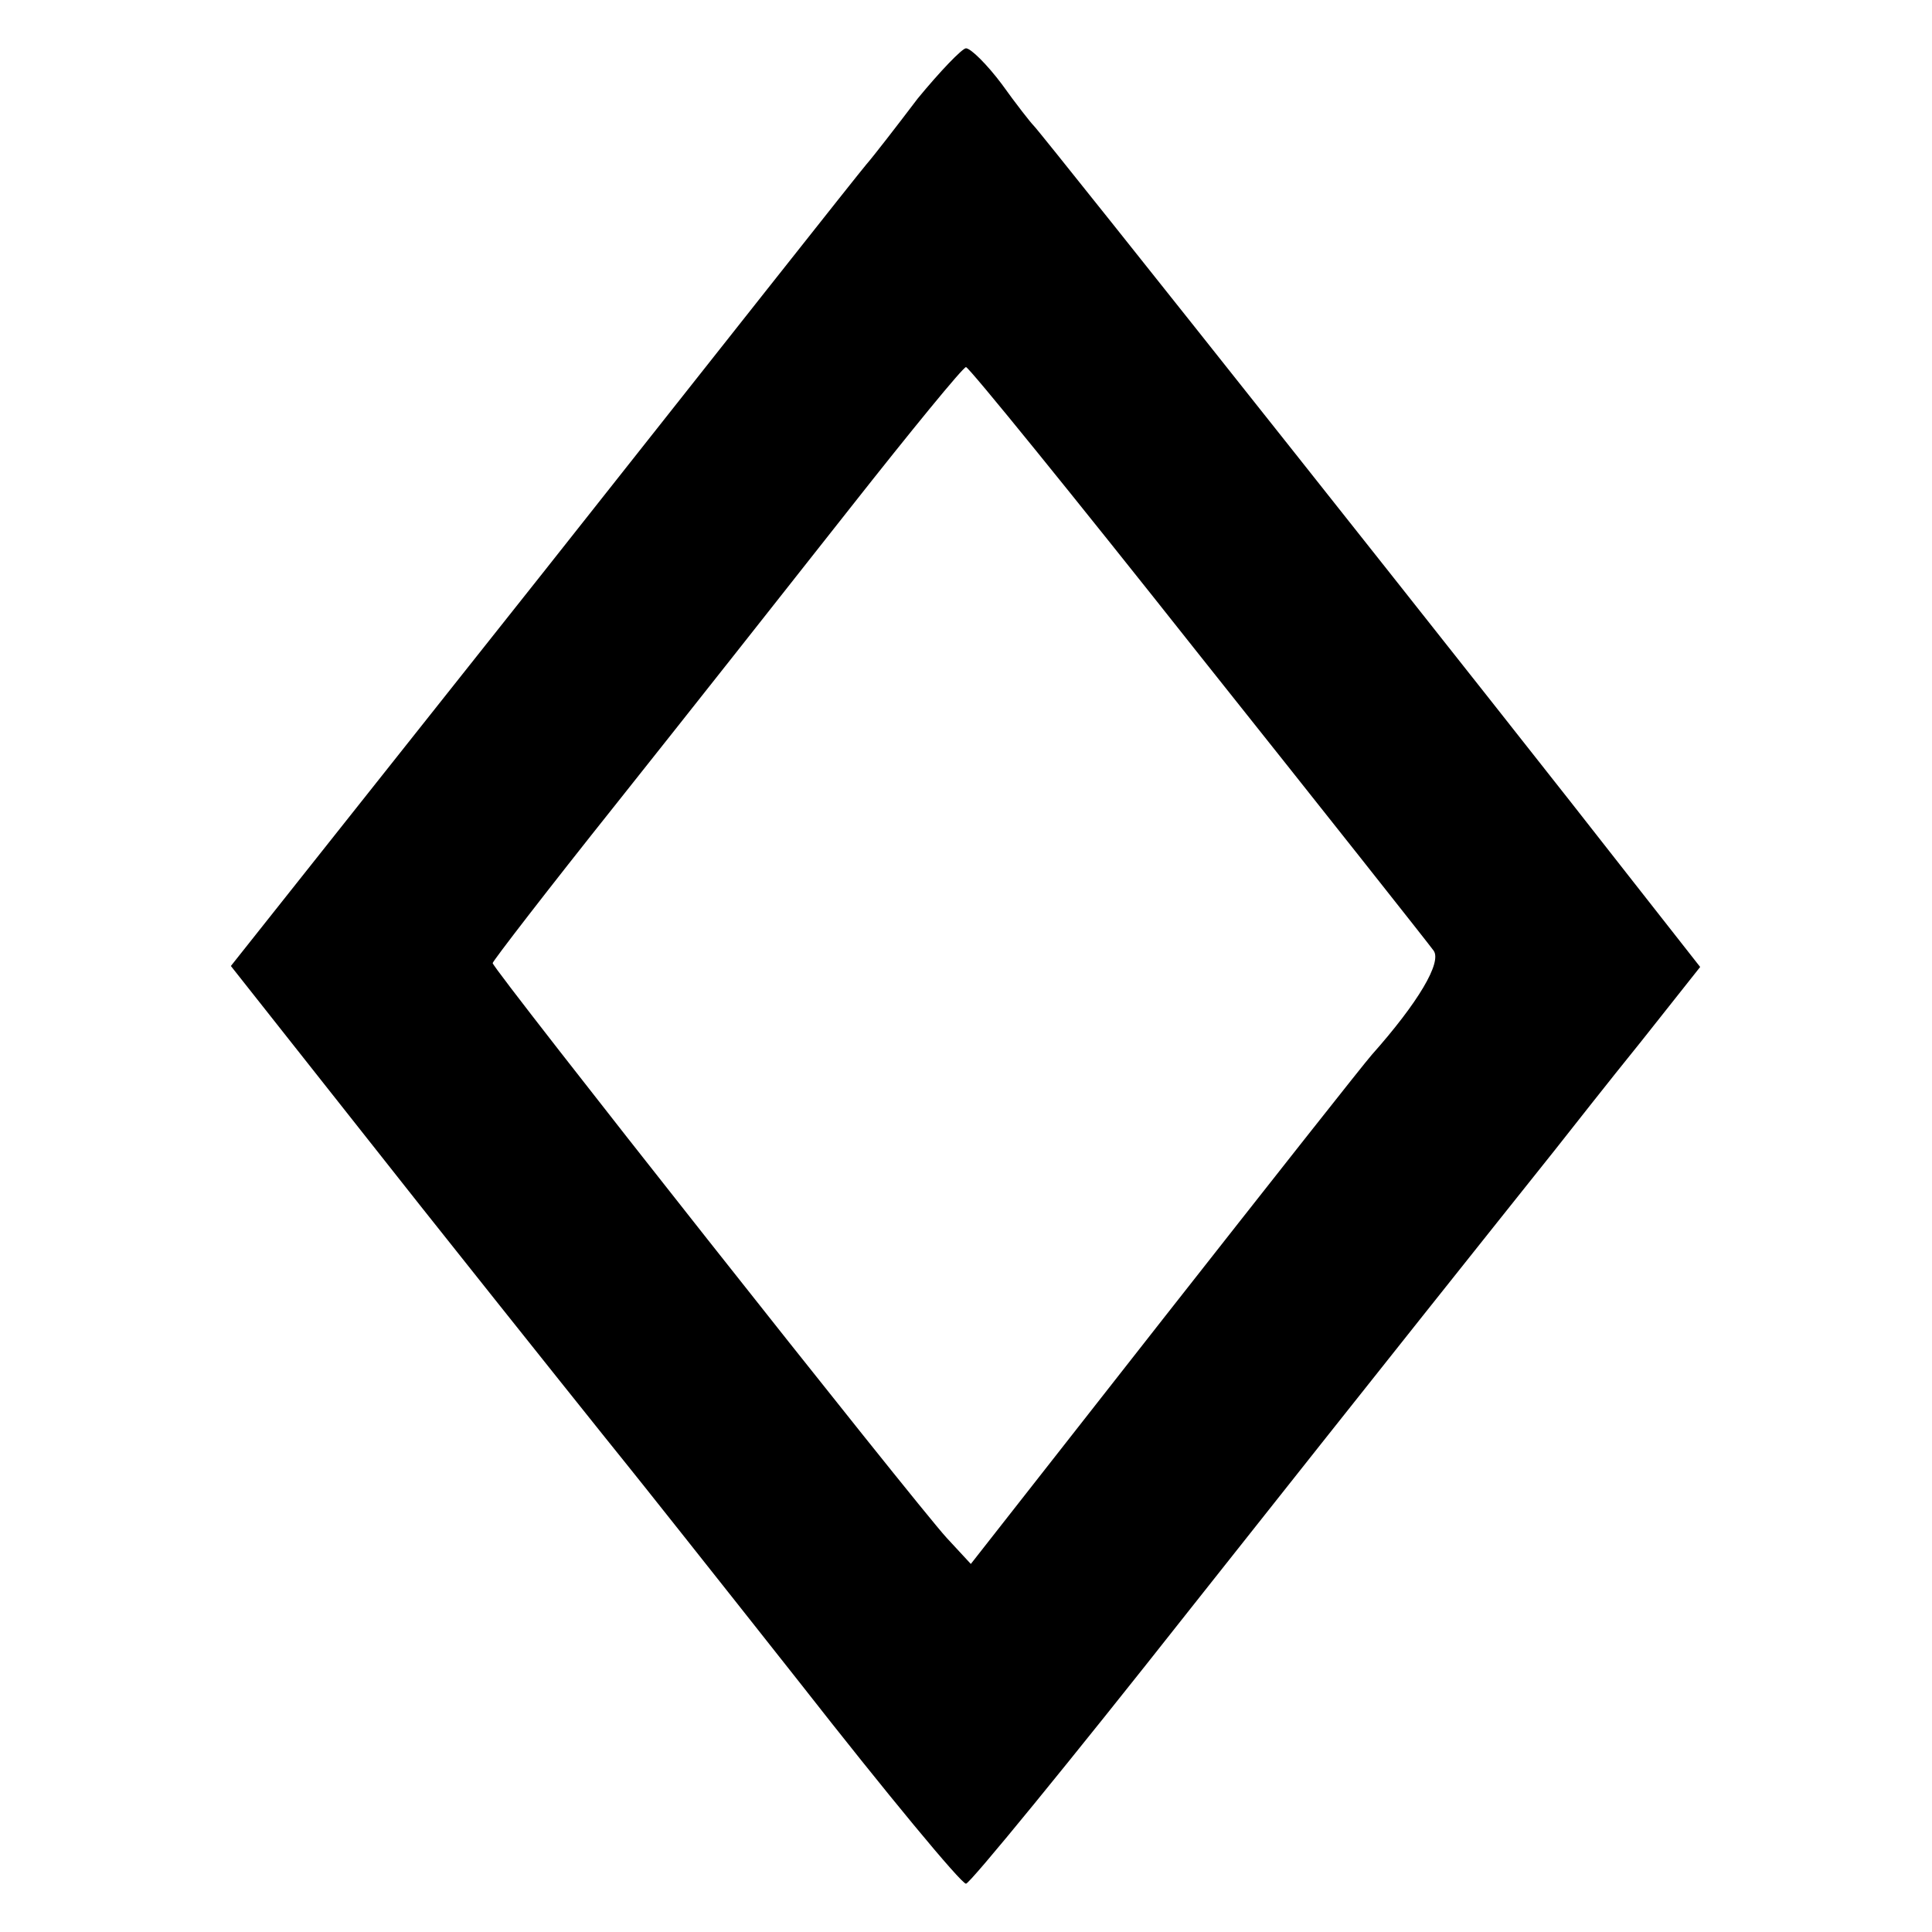 <?xml version="1.0" standalone="no"?>
<!DOCTYPE svg PUBLIC "-//W3C//DTD SVG 20010904//EN"
 "http://www.w3.org/TR/2001/REC-SVG-20010904/DTD/svg10.dtd">
<svg version="1.0" xmlns="http://www.w3.org/2000/svg"
 width="200pt" height="200pt" viewBox="0 0 200 200"
 preserveAspectRatio="xMidYMid meet">
<g transform="translate(0,200) scale(0.1,-0.1)"
fill="#000000" stroke="none">
<path d="M950 1898 c-22 -29 -46 -60 -53 -68 -7 -8 -157 -198 -335 -423 l-323
-407 196 -248 c108 -136 204 -256 213 -267 9 -11 90 -113 180 -227 90 -115
167 -208 172 -208 4 0 108 127 231 283 209 264 312 393 379 477 15 19 55 70
89 112 l61 77 -73 93 c-120 154 -611 773 -617 778 -3 3 -18 22 -33 43 -15 20
-32 37 -37 37 -4 0 -27 -24 -50 -52z m290 -574 c129 -162 239 -301 244 -308 9
-12 -16 -54 -64 -108 -8 -9 -105 -132 -215 -272 l-200 -255 -25 27 c-33 36
-470 589 -470 595 0 2 57 76 128 165 70 88 179 226 242 306 63 80 117 146 120
146 3 0 111 -133 240 -296z"/>
</g>
</svg>
